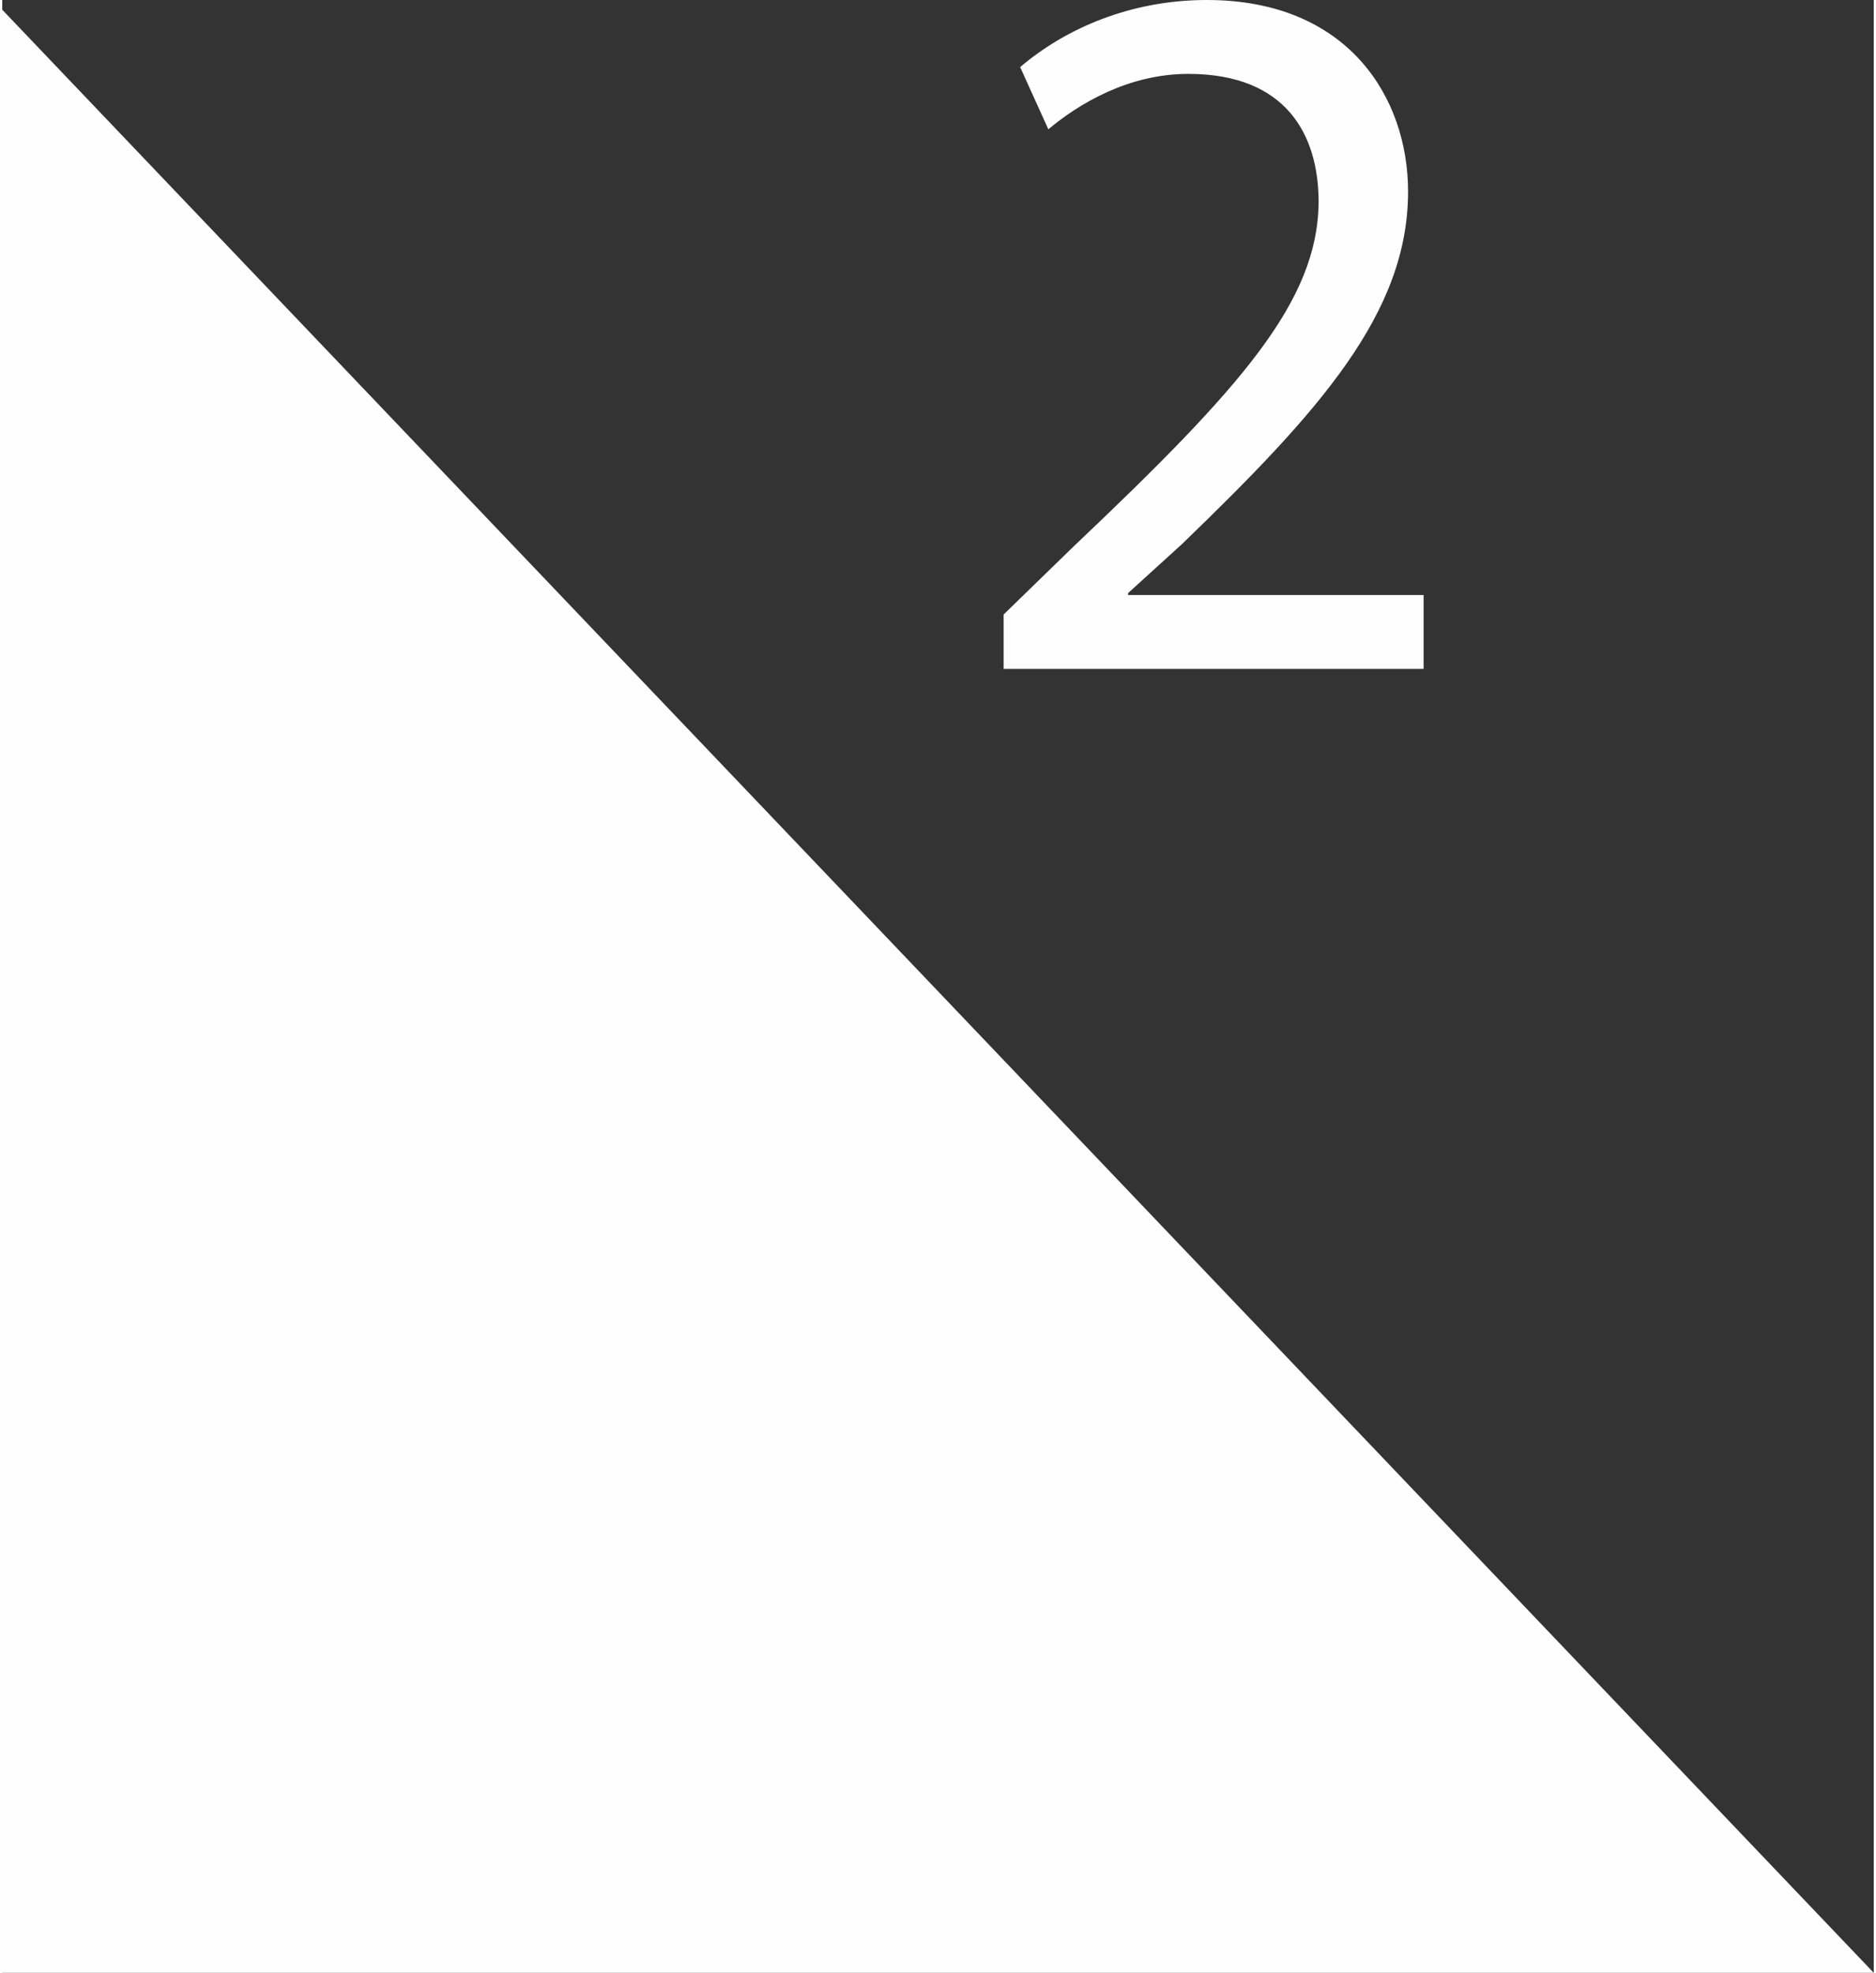 <?xml version="1.0" encoding="UTF-8"?>
<!DOCTYPE svg PUBLIC "-//W3C//DTD SVG 1.1//EN" "http://www.w3.org/Graphics/SVG/1.1/DTD/svg11.dtd">
<!-- Creator: CorelDRAW 2017 -->
<svg xmlns="http://www.w3.org/2000/svg" xml:space="preserve" width="233px" height="245px" version="1.1" style="shape-rendering:geometricPrecision; text-rendering:geometricPrecision; image-rendering:optimizeQuality; fill-rule:evenodd; clip-rule:evenodd"
viewBox="0 0 19250 20290"
 xmlns:xlink="http://www.w3.org/1999/xlink">
 <rect x="0" y="0" width="19250" height="20290" fill="#333333" stroke="none"/>
 <defs>
  <style type="text/css">
   <![CDATA[
    .fil0 {fill:#FEFEFE}
   ]]>
  </style>
 </defs>
 <g id="Layer_x0020_1">
  <path class="fil0" d="M19250 20290l-19250 0 0 -20190 19250 20190zm-8950 -13410l0 -560 720 -700c1730,-1640 2510,-2520 2520,-3540 0,-690 -330,-1320 -1340,-1320 -620,0 -1130,310 -1440,570l-290 -640c470,-400 1140,-690 1920,-690 1450,0 2070,1000 2070,1970 0,1250 -910,2260 -2330,3630l-550 500 0 20 3040 0 0 760 -4320 0 0 0z"/>
 </g>
</svg>
